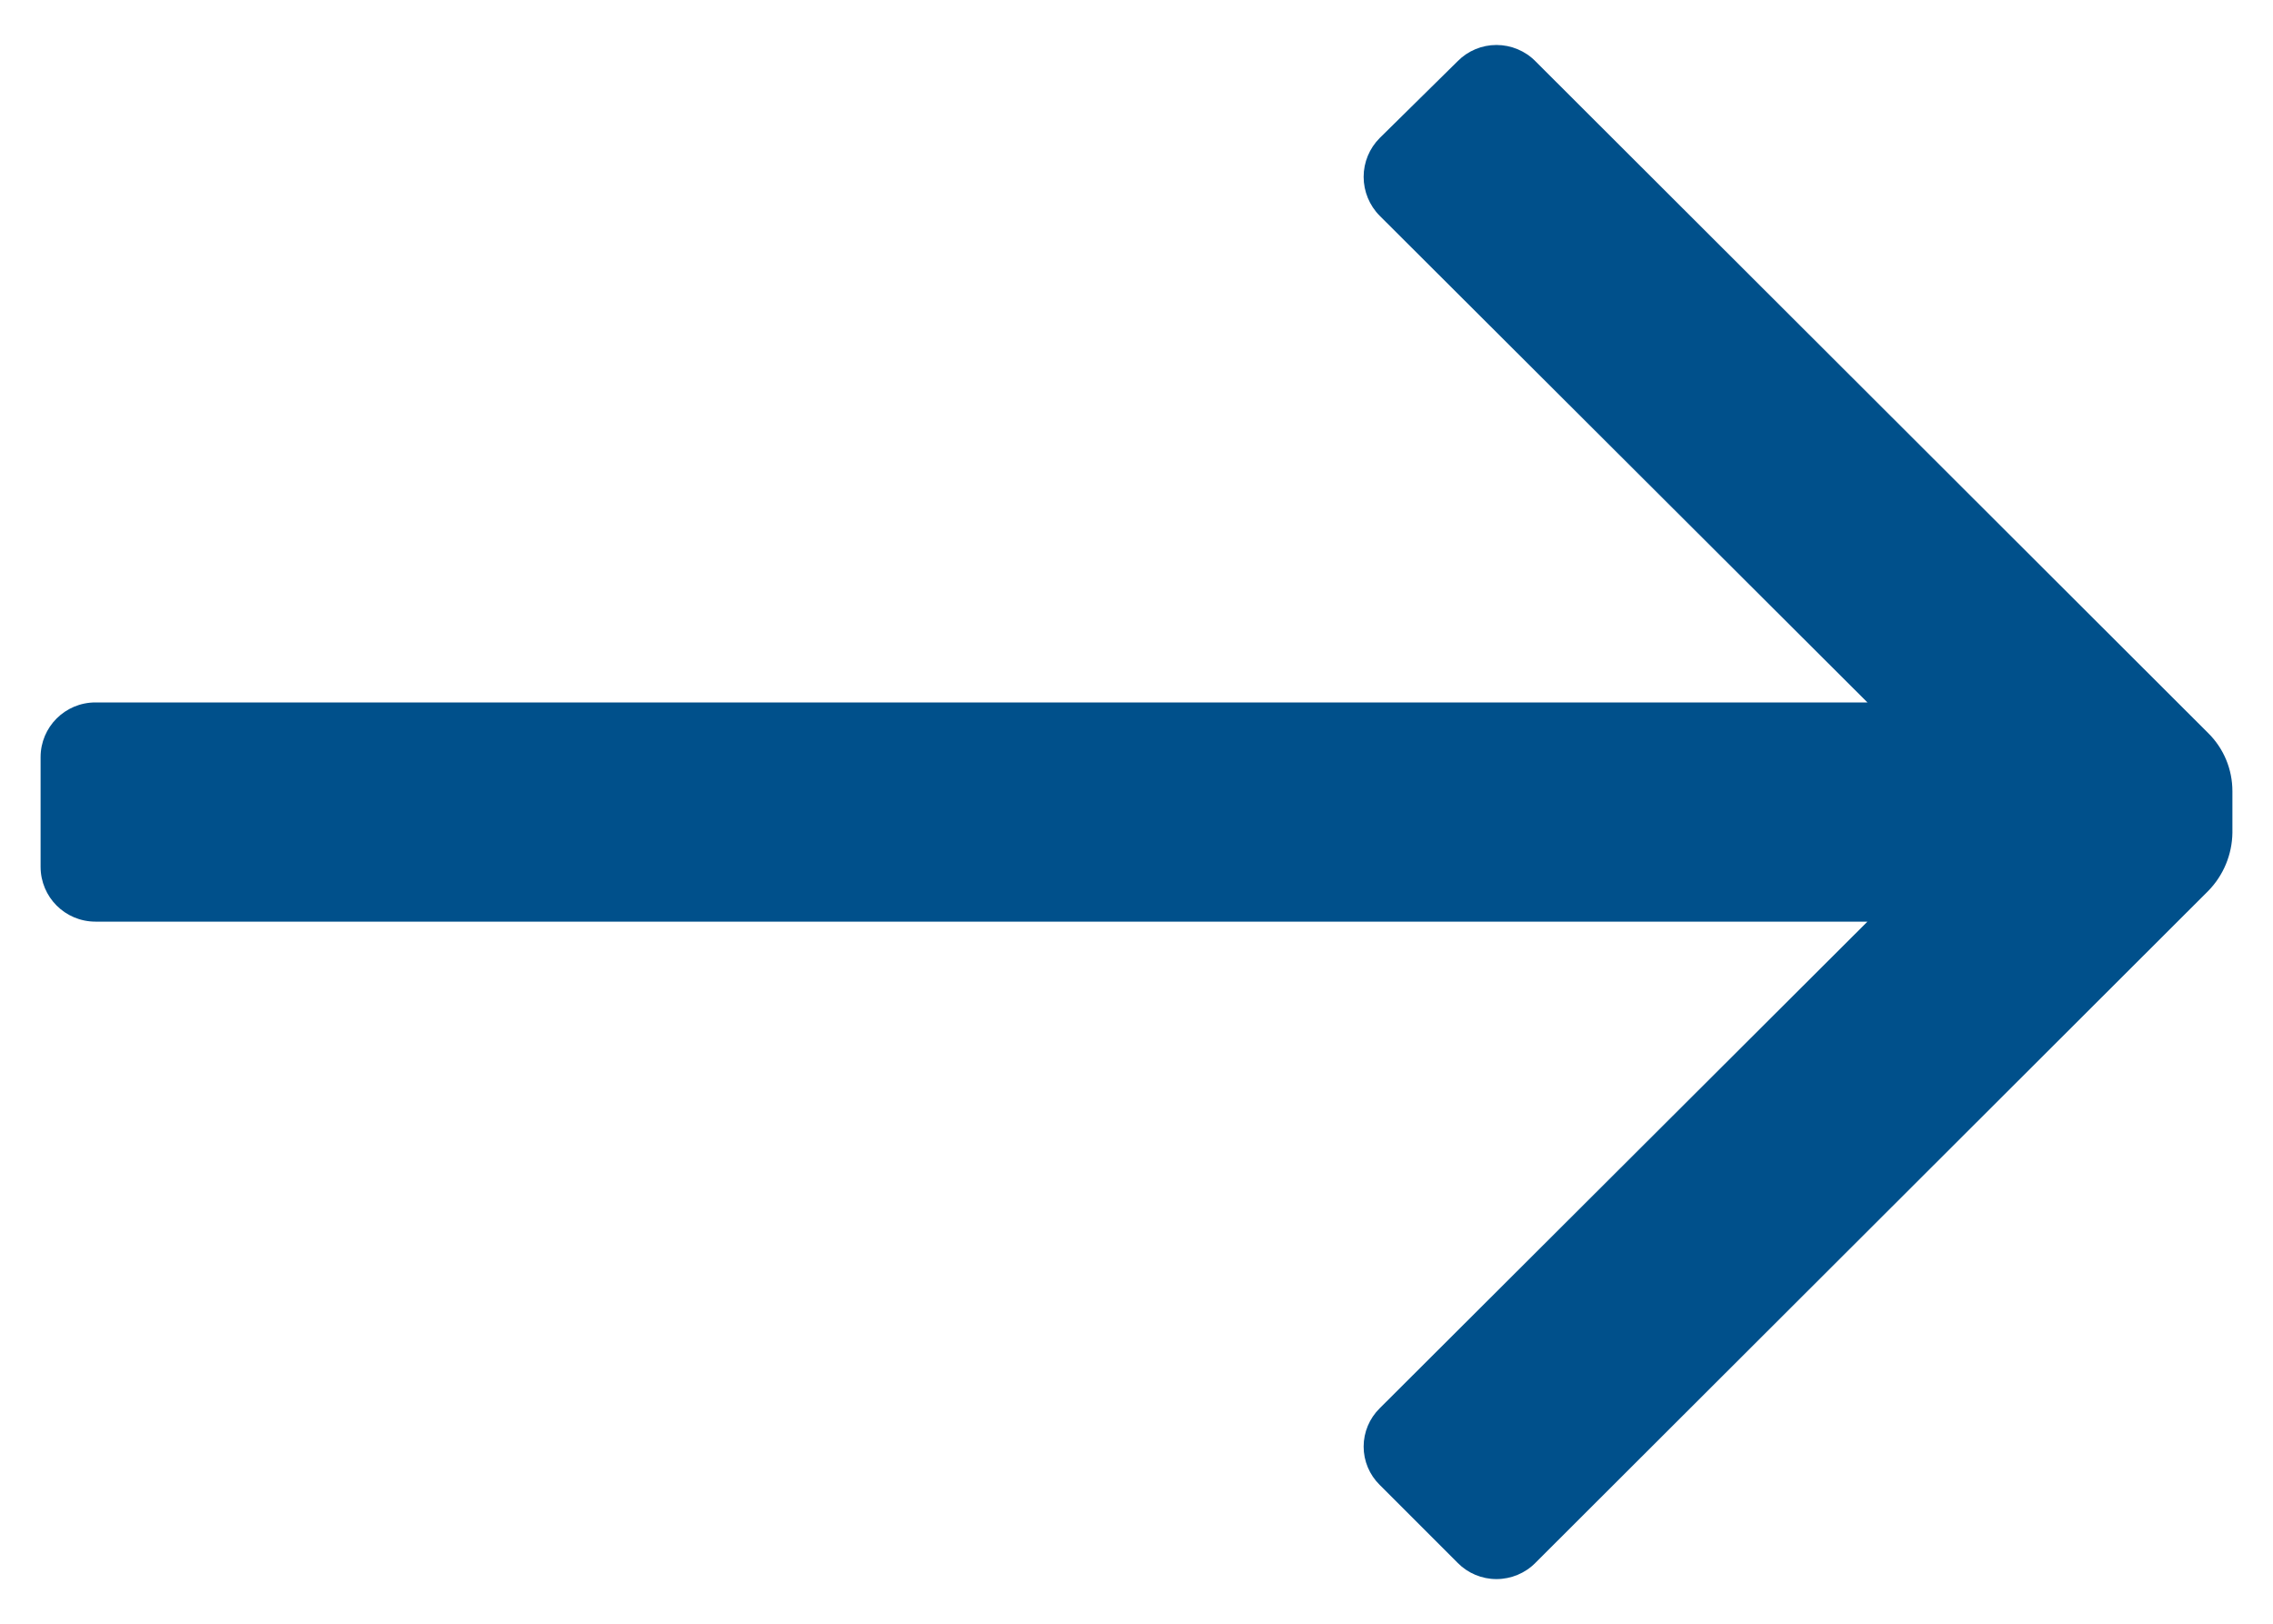 <svg width="14" height="10" viewBox="0 0 14 10" fill="none" xmlns="http://www.w3.org/2000/svg">
<path d="M0.25 5.338V4.663C0.25 4.477 0.401 4.326 0.588 4.326H11.502L8.498 1.329C8.435 1.266 8.399 1.179 8.399 1.089C8.399 0.999 8.435 0.913 8.498 0.85L8.978 0.377C9.041 0.313 9.127 0.277 9.217 0.277C9.307 0.277 9.394 0.313 9.457 0.377L13.601 4.515C13.697 4.61 13.75 4.738 13.75 4.873V5.129C13.748 5.263 13.695 5.391 13.601 5.487L9.457 9.625C9.394 9.689 9.307 9.725 9.217 9.725C9.127 9.725 9.041 9.689 8.978 9.625L8.498 9.145C8.435 9.083 8.399 8.998 8.399 8.909C8.399 8.82 8.435 8.735 8.498 8.673L11.502 5.676H0.588C0.401 5.676 0.25 5.525 0.25 5.338Z" fill="#00508B"/>
</svg>
